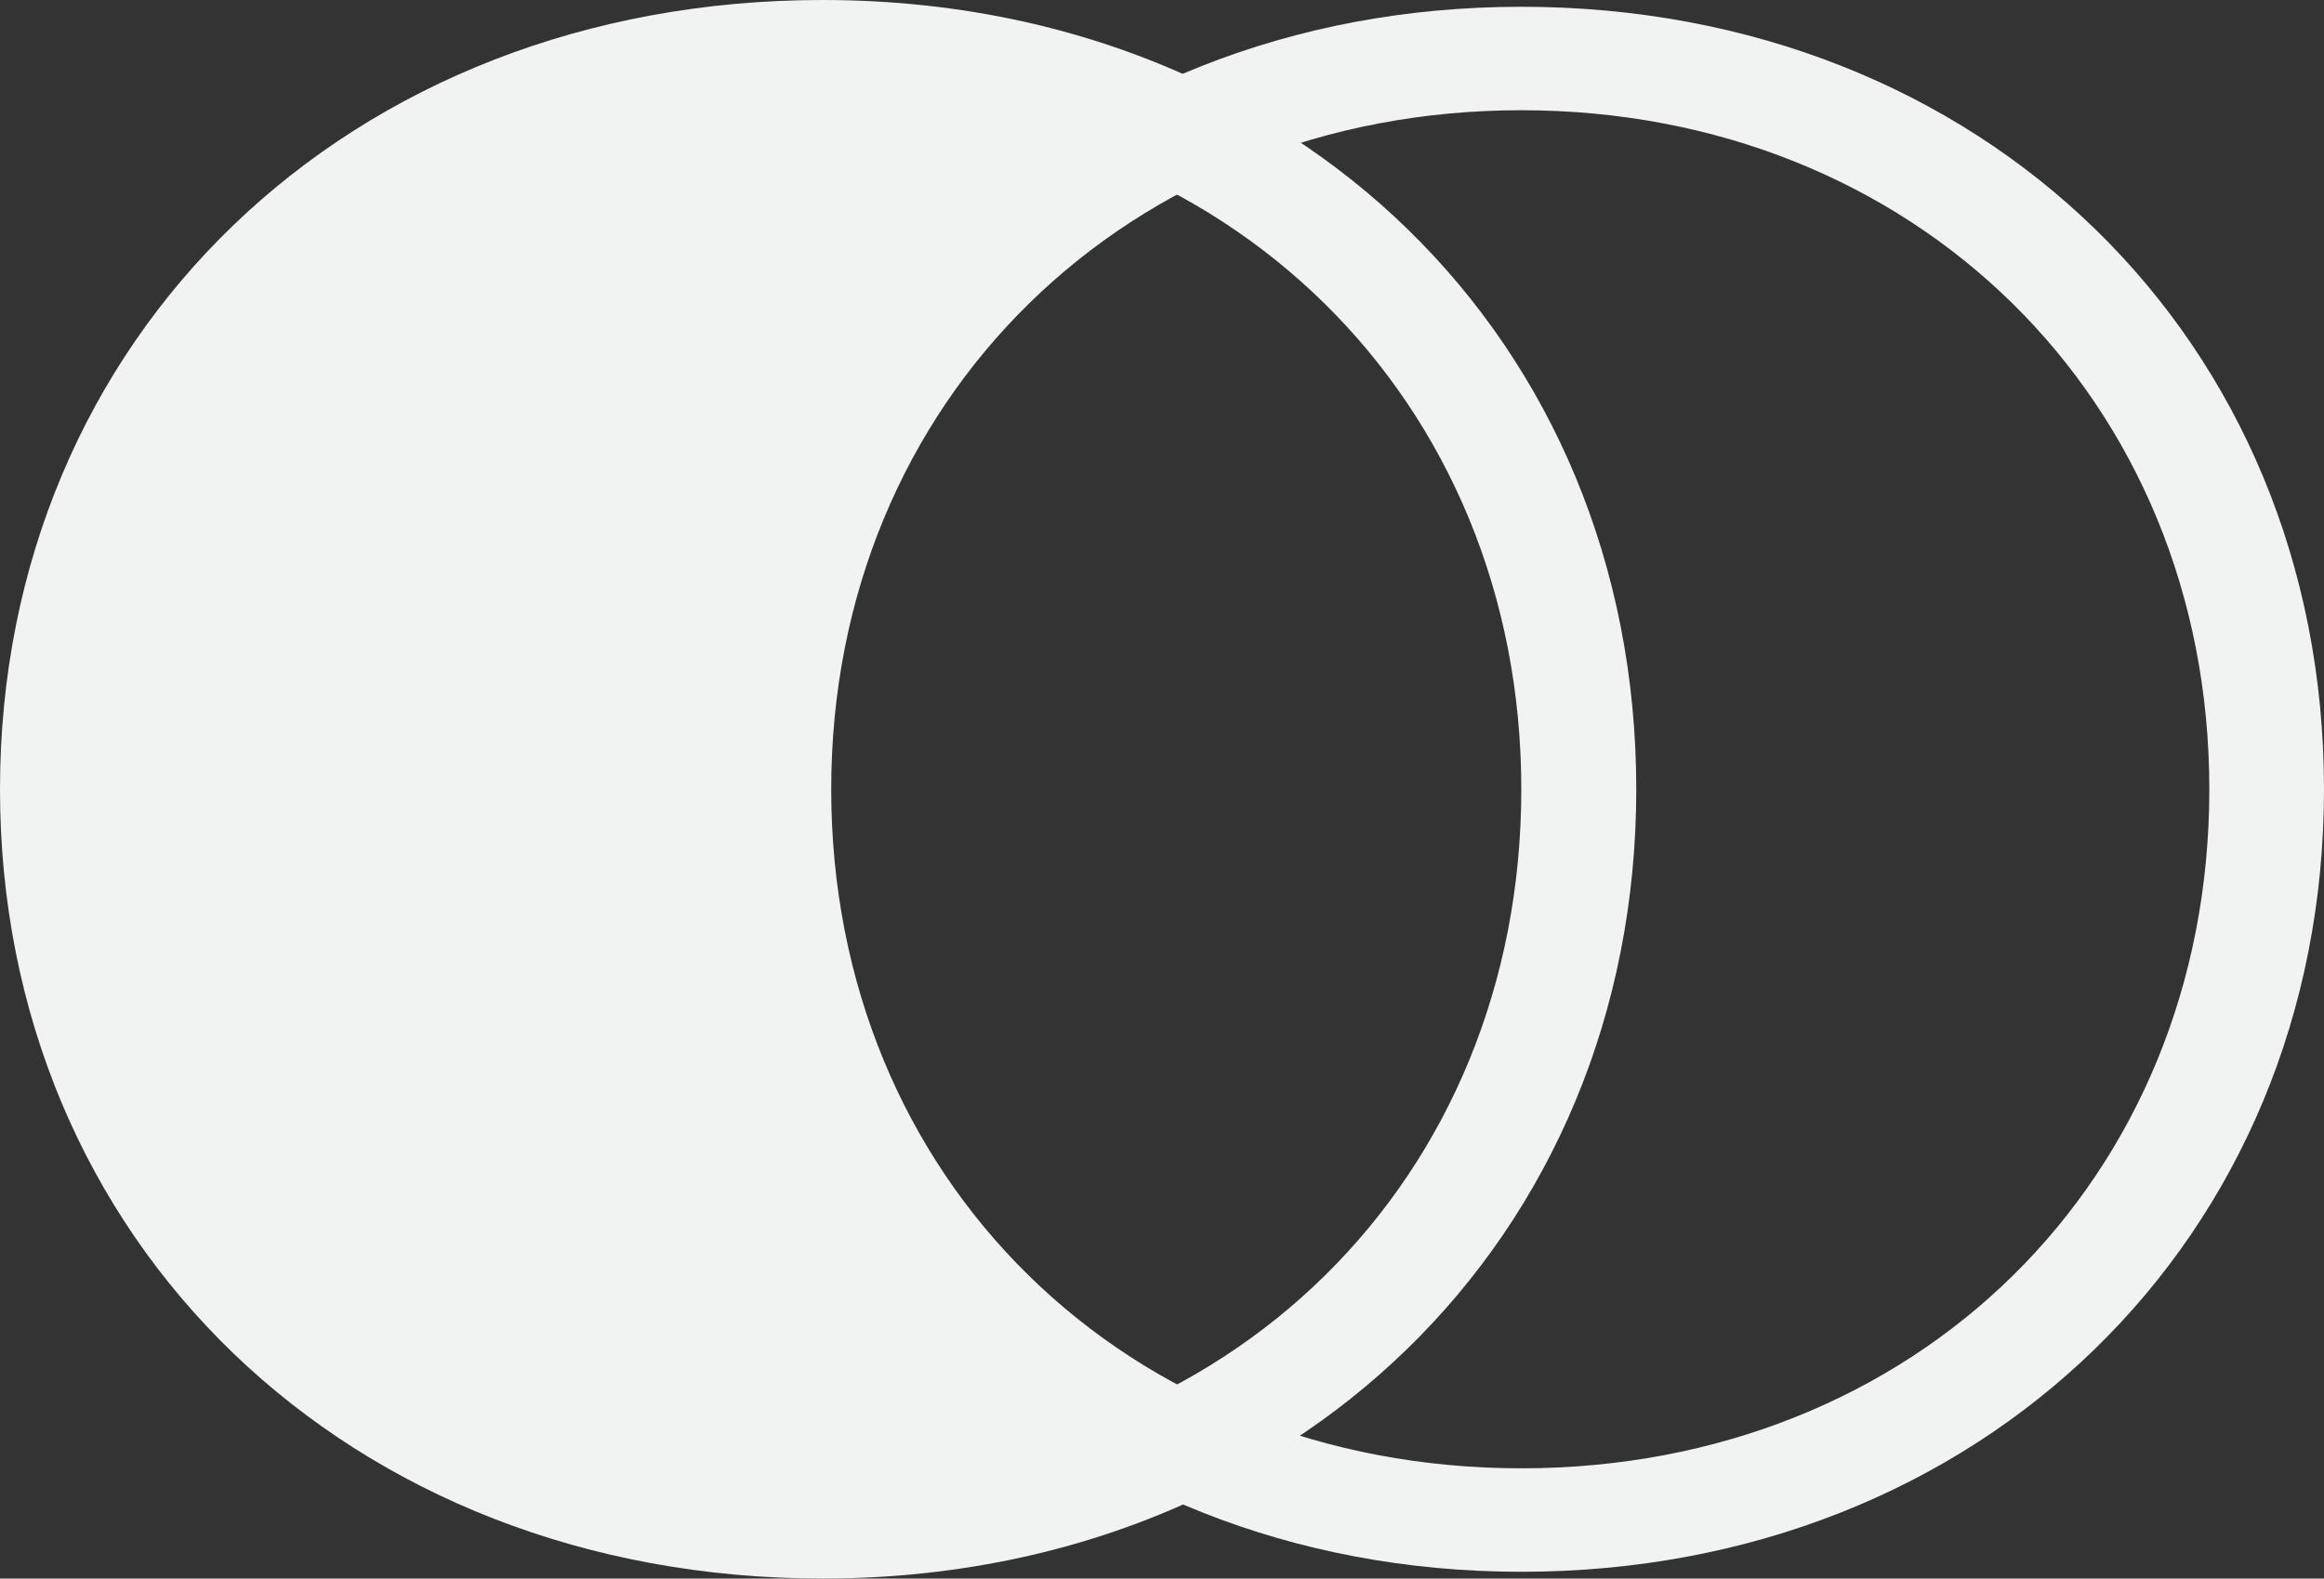 <?xml version="1.0" encoding="UTF-8"?>
<svg id="Layer_2" data-name="Layer 2" xmlns="http://www.w3.org/2000/svg" viewBox="0 0 79.04 53.7">
  <rect x="0" y="0" width="79.04" height="53.7" fill="#333333" stroke="none"/>
  <defs>
    <style>
      .cls-1 {
        fill: #f1f2f2;
      }
    </style>
  </defs>
  <g id="Layer_1-2" data-name="Layer 1">
    <g>
      <path class="cls-1" d="M1.05,26.85C1.05,11.63,12.67.23,28.35.23s27.3,11.32,27.3,26.62-11.7,26.62-27.3,26.62S1.05,42.07,1.05,26.85ZM51.74,26.85c0-13.27-10.05-23.1-23.4-23.1S4.87,13.58,4.87,26.85s10.05,23.1,23.47,23.1,23.4-9.82,23.4-23.1Z"/>
      <path class="cls-1" d="M24.45,26.85C24.45,11.62,36.07.23,51.74.23s27.3,11.32,27.3,26.62-11.7,26.62-27.3,26.62-27.3-11.4-27.3-26.62ZM75.14,26.85c0-13.27-10.05-23.1-23.4-23.1s-23.47,9.83-23.47,23.1,10.05,23.1,23.47,23.1,23.4-9.82,23.4-23.1Z"/>
      <path class="cls-1" d="M25.9,26.85c0-10.83,5.88-19.72,14.99-24.03-3.81-1.82-8.18-2.82-12.91-2.82C11.85,0,0,11.47,0,26.85s11.85,26.85,27.98,26.85c4.73,0,9.1-1,12.91-2.82-9.11-4.31-14.99-13.21-14.99-24.03Z"/>
    </g>
  </g>
</svg>